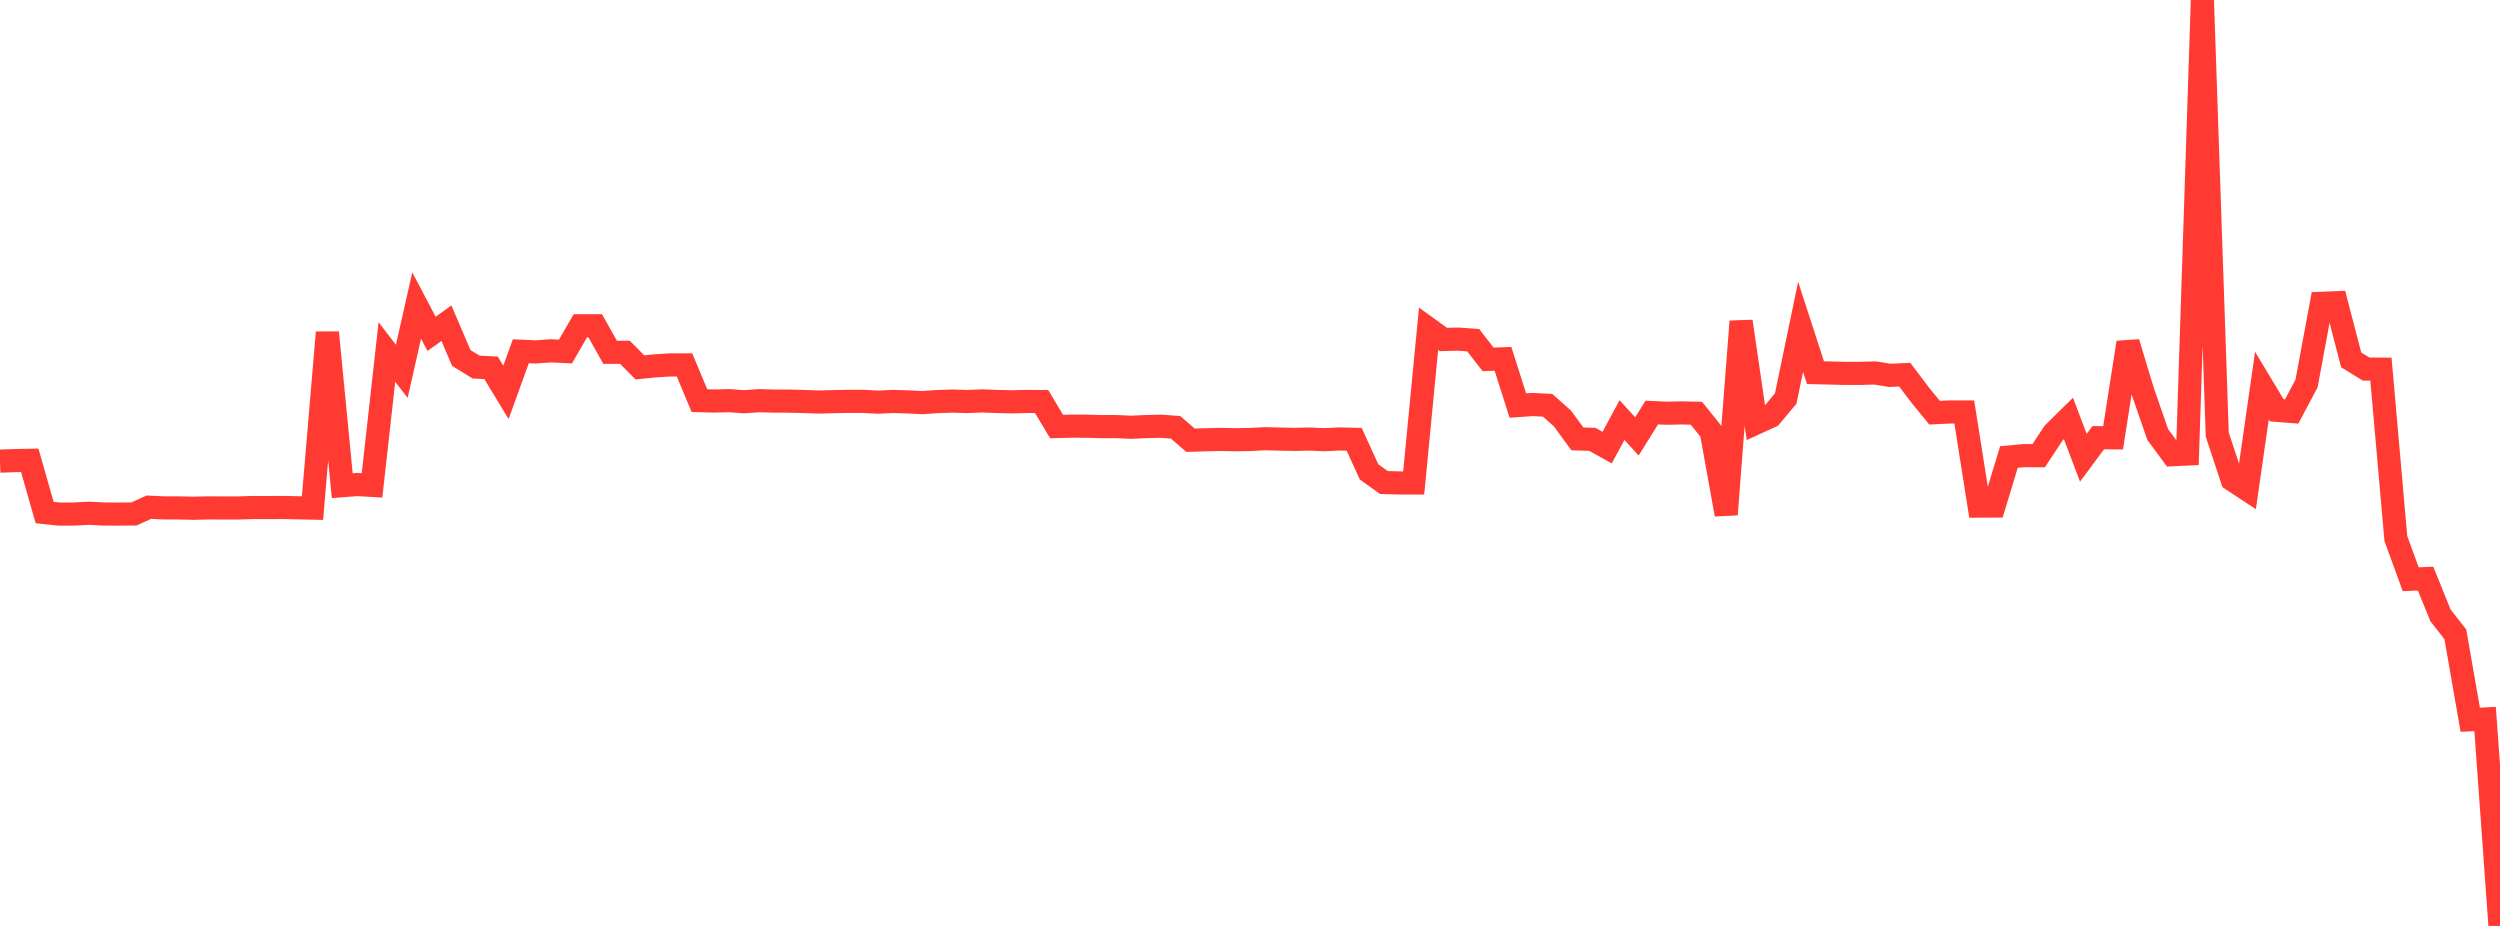 <?xml version="1.0" standalone="no"?>
<!DOCTYPE svg PUBLIC "-//W3C//DTD SVG 1.1//EN" "http://www.w3.org/Graphics/SVG/1.1/DTD/svg11.dtd">

<svg width="135" height="50" viewBox="0 0 135 50" preserveAspectRatio="none" 
  xmlns="http://www.w3.org/2000/svg"
  xmlns:xlink="http://www.w3.org/1999/xlink">


<polyline points="0.0, 24.901 0.804, 24.872 1.607, 24.857 2.411, 27.678 3.214, 27.762 4.018, 27.758 4.821, 27.716 5.625, 27.757 6.429, 27.761 7.232, 27.754 8.036, 27.389 8.839, 27.426 9.643, 27.426 10.446, 27.447 11.25, 27.426 12.054, 27.43 12.857, 27.43 13.661, 27.406 14.464, 27.409 15.268, 27.404 16.071, 27.42 16.875, 27.438 17.679, 17.952 18.482, 26.227 19.286, 26.165 20.089, 26.211 20.893, 19.008 21.696, 20.051 22.5, 16.497 23.304, 18.027 24.107, 17.454 24.911, 19.331 25.714, 19.824 26.518, 19.863 27.321, 21.187 28.125, 18.967 28.929, 19.003 29.732, 18.945 30.536, 18.983 31.339, 17.592 32.143, 17.593 32.946, 19.025 33.75, 19.026 34.554, 19.838 35.357, 19.758 36.161, 19.707 36.964, 19.704 37.768, 21.634 38.571, 21.655 39.375, 21.636 40.179, 21.694 40.982, 21.637 41.786, 21.659 42.589, 21.661 43.393, 21.681 44.196, 21.709 45.0, 21.69 45.804, 21.673 46.607, 21.674 47.411, 21.717 48.214, 21.678 49.018, 21.703 49.821, 21.741 50.625, 21.684 51.429, 21.659 52.232, 21.682 53.036, 21.649 53.839, 21.679 54.643, 21.699 55.446, 21.678 56.25, 21.685 57.054, 23.032 57.857, 23.013 58.661, 23.015 59.464, 23.037 60.268, 23.036 61.071, 23.071 61.875, 23.037 62.679, 23.016 63.482, 23.073 64.286, 23.772 65.089, 23.749 65.893, 23.729 66.696, 23.746 67.5, 23.733 68.304, 23.69 69.107, 23.711 69.911, 23.726 70.714, 23.709 71.518, 23.744 72.321, 23.704 73.125, 23.723 73.929, 25.483 74.732, 26.057 75.536, 26.079 76.339, 26.081 77.143, 17.753 77.946, 18.332 78.75, 18.313 79.554, 18.371 80.357, 19.407 81.161, 19.376 81.964, 21.9 82.768, 21.844 83.571, 21.885 84.375, 22.6 85.179, 23.701 85.982, 23.724 86.786, 24.17 87.589, 22.683 88.393, 23.567 89.196, 22.278 90.0, 22.314 90.804, 22.297 91.607, 22.316 92.411, 23.317 93.214, 27.782 94.018, 17.356 94.821, 22.848 95.625, 22.48 96.429, 21.518 97.232, 17.649 98.036, 20.124 98.839, 20.143 99.643, 20.163 100.446, 20.162 101.25, 20.14 102.054, 20.27 102.857, 20.232 103.661, 21.298 104.464, 22.284 105.268, 22.247 106.071, 22.247 106.875, 27.33 107.679, 27.326 108.482, 24.679 109.286, 24.604 110.089, 24.608 110.893, 23.387 111.696, 22.595 112.5, 24.72 113.304, 23.637 114.107, 23.642 114.911, 18.496 115.714, 21.148 116.518, 23.466 117.321, 24.553 118.125, 24.514 118.929, 0.0 119.732, 23.469 120.536, 25.905 121.339, 26.433 122.143, 20.823 122.946, 22.158 123.75, 22.22 124.554, 20.708 125.357, 16.378 126.161, 16.346 126.964, 19.432 127.768, 19.929 128.571, 19.935 129.375, 29.077 130.179, 31.279 130.982, 31.245 131.786, 33.23 132.589, 34.254 133.393, 38.866 134.196, 38.826 135.0, 50.0" fill="none" stroke="#ff3a33" stroke-width="1.25"/>

</svg>